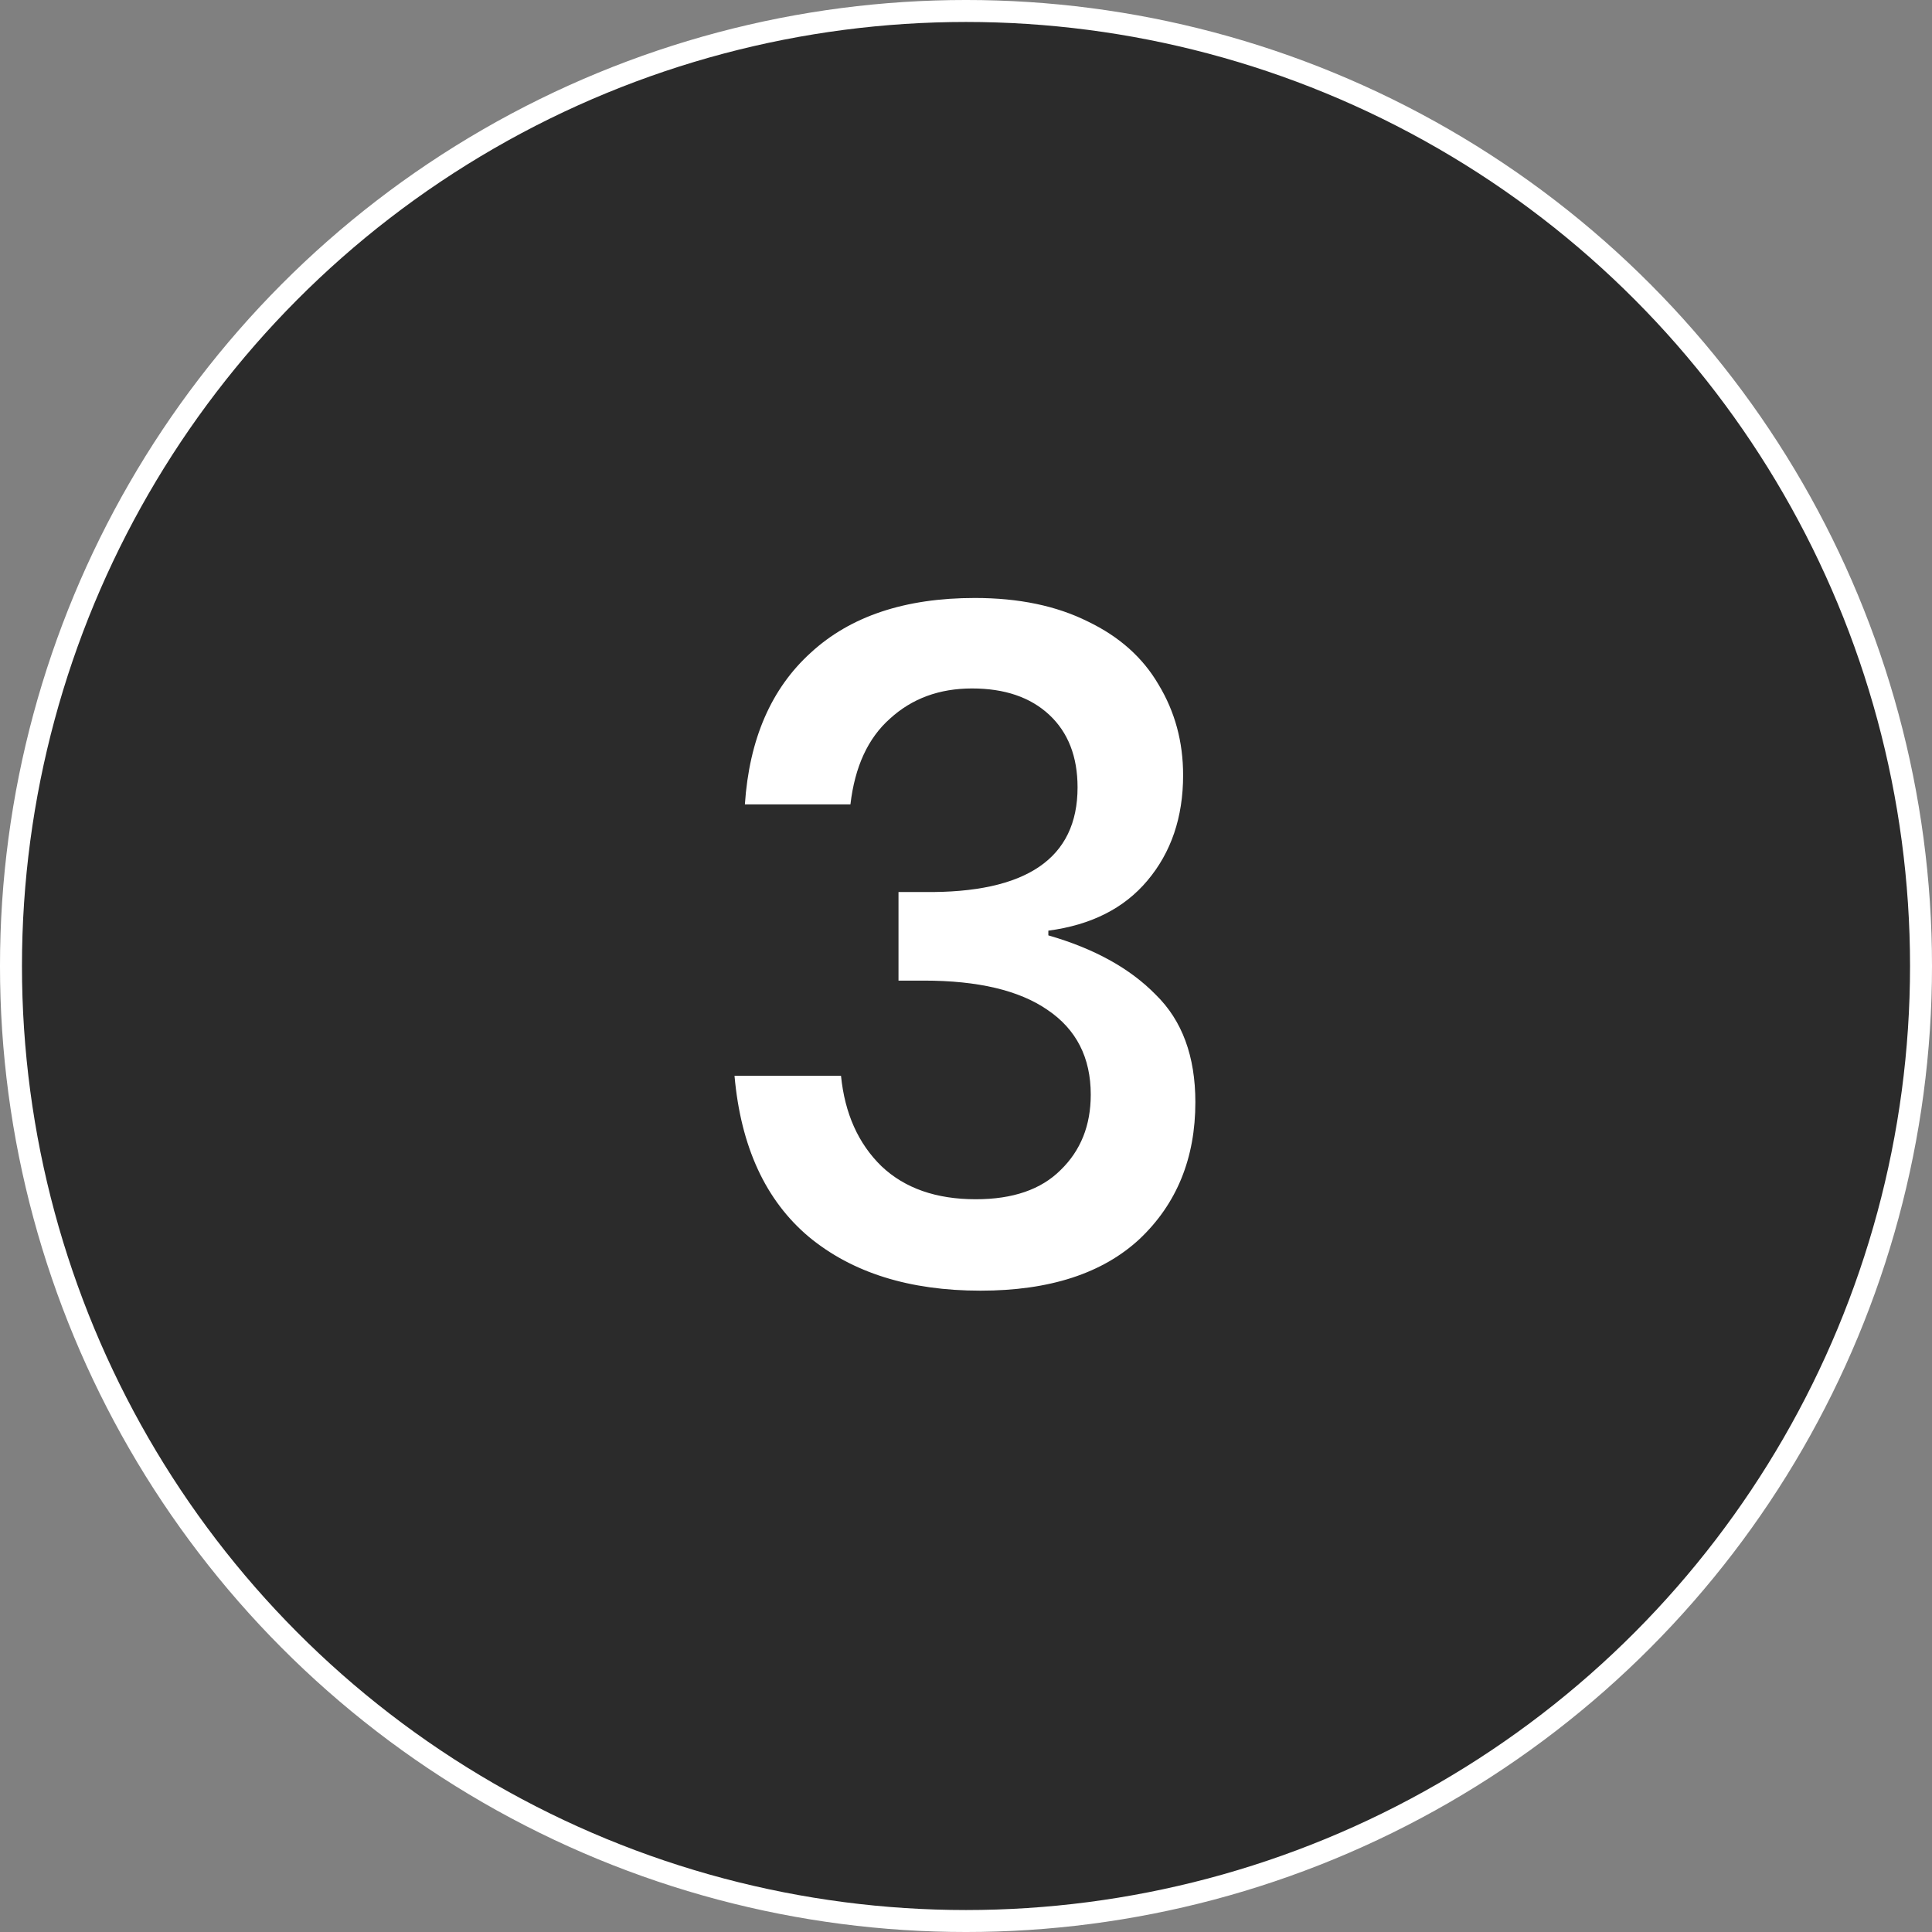 <svg width="164" height="164" viewBox="0 0 164 164" fill="none" xmlns="http://www.w3.org/2000/svg">
<rect x="0" y="0" width="164" height="164" fill="#808080" stroke="none"/>
<circle cx="82" cy="82" r="81.068" fill="#2B2B2B" stroke="white" stroke-width="1.865"/>
<path d="M82.75 50.76C86.483 50.76 89.683 51.427 92.35 52.76C95.017 54.04 97.017 55.827 98.35 58.12C99.737 60.413 100.43 62.973 100.43 65.8C100.43 69.373 99.417 72.36 97.39 74.76C95.417 77.107 92.617 78.52 88.99 79V79.4C92.883 80.52 95.923 82.2 98.11 84.44C100.35 86.627 101.47 89.667 101.47 93.56C101.47 98.307 99.897 102.173 96.75 105.16C93.603 108.093 89.097 109.56 83.23 109.56C77.203 109.56 72.35 108.04 68.67 105C64.99 101.907 62.883 97.347 62.35 91.32H71.39C71.71 94.52 72.857 97.08 74.83 99C76.803 100.867 79.47 101.8 82.83 101.8C85.977 101.8 88.377 100.973 90.03 99.32C91.737 97.667 92.59 95.533 92.59 92.92C92.59 89.773 91.363 87.373 88.91 85.72C86.51 84.067 83.017 83.24 78.43 83.24H76.27V75.72H78.43C87.123 75.827 91.47 72.867 91.47 66.84C91.47 64.227 90.67 62.173 89.07 60.68C87.47 59.187 85.283 58.44 82.51 58.44C79.737 58.44 77.417 59.293 75.55 61C73.683 62.653 72.563 65.08 72.19 68.28H63.23C63.603 62.733 65.47 58.44 68.83 55.4C72.19 52.307 76.83 50.76 82.75 50.76Z" fill="white"/>
</svg>
